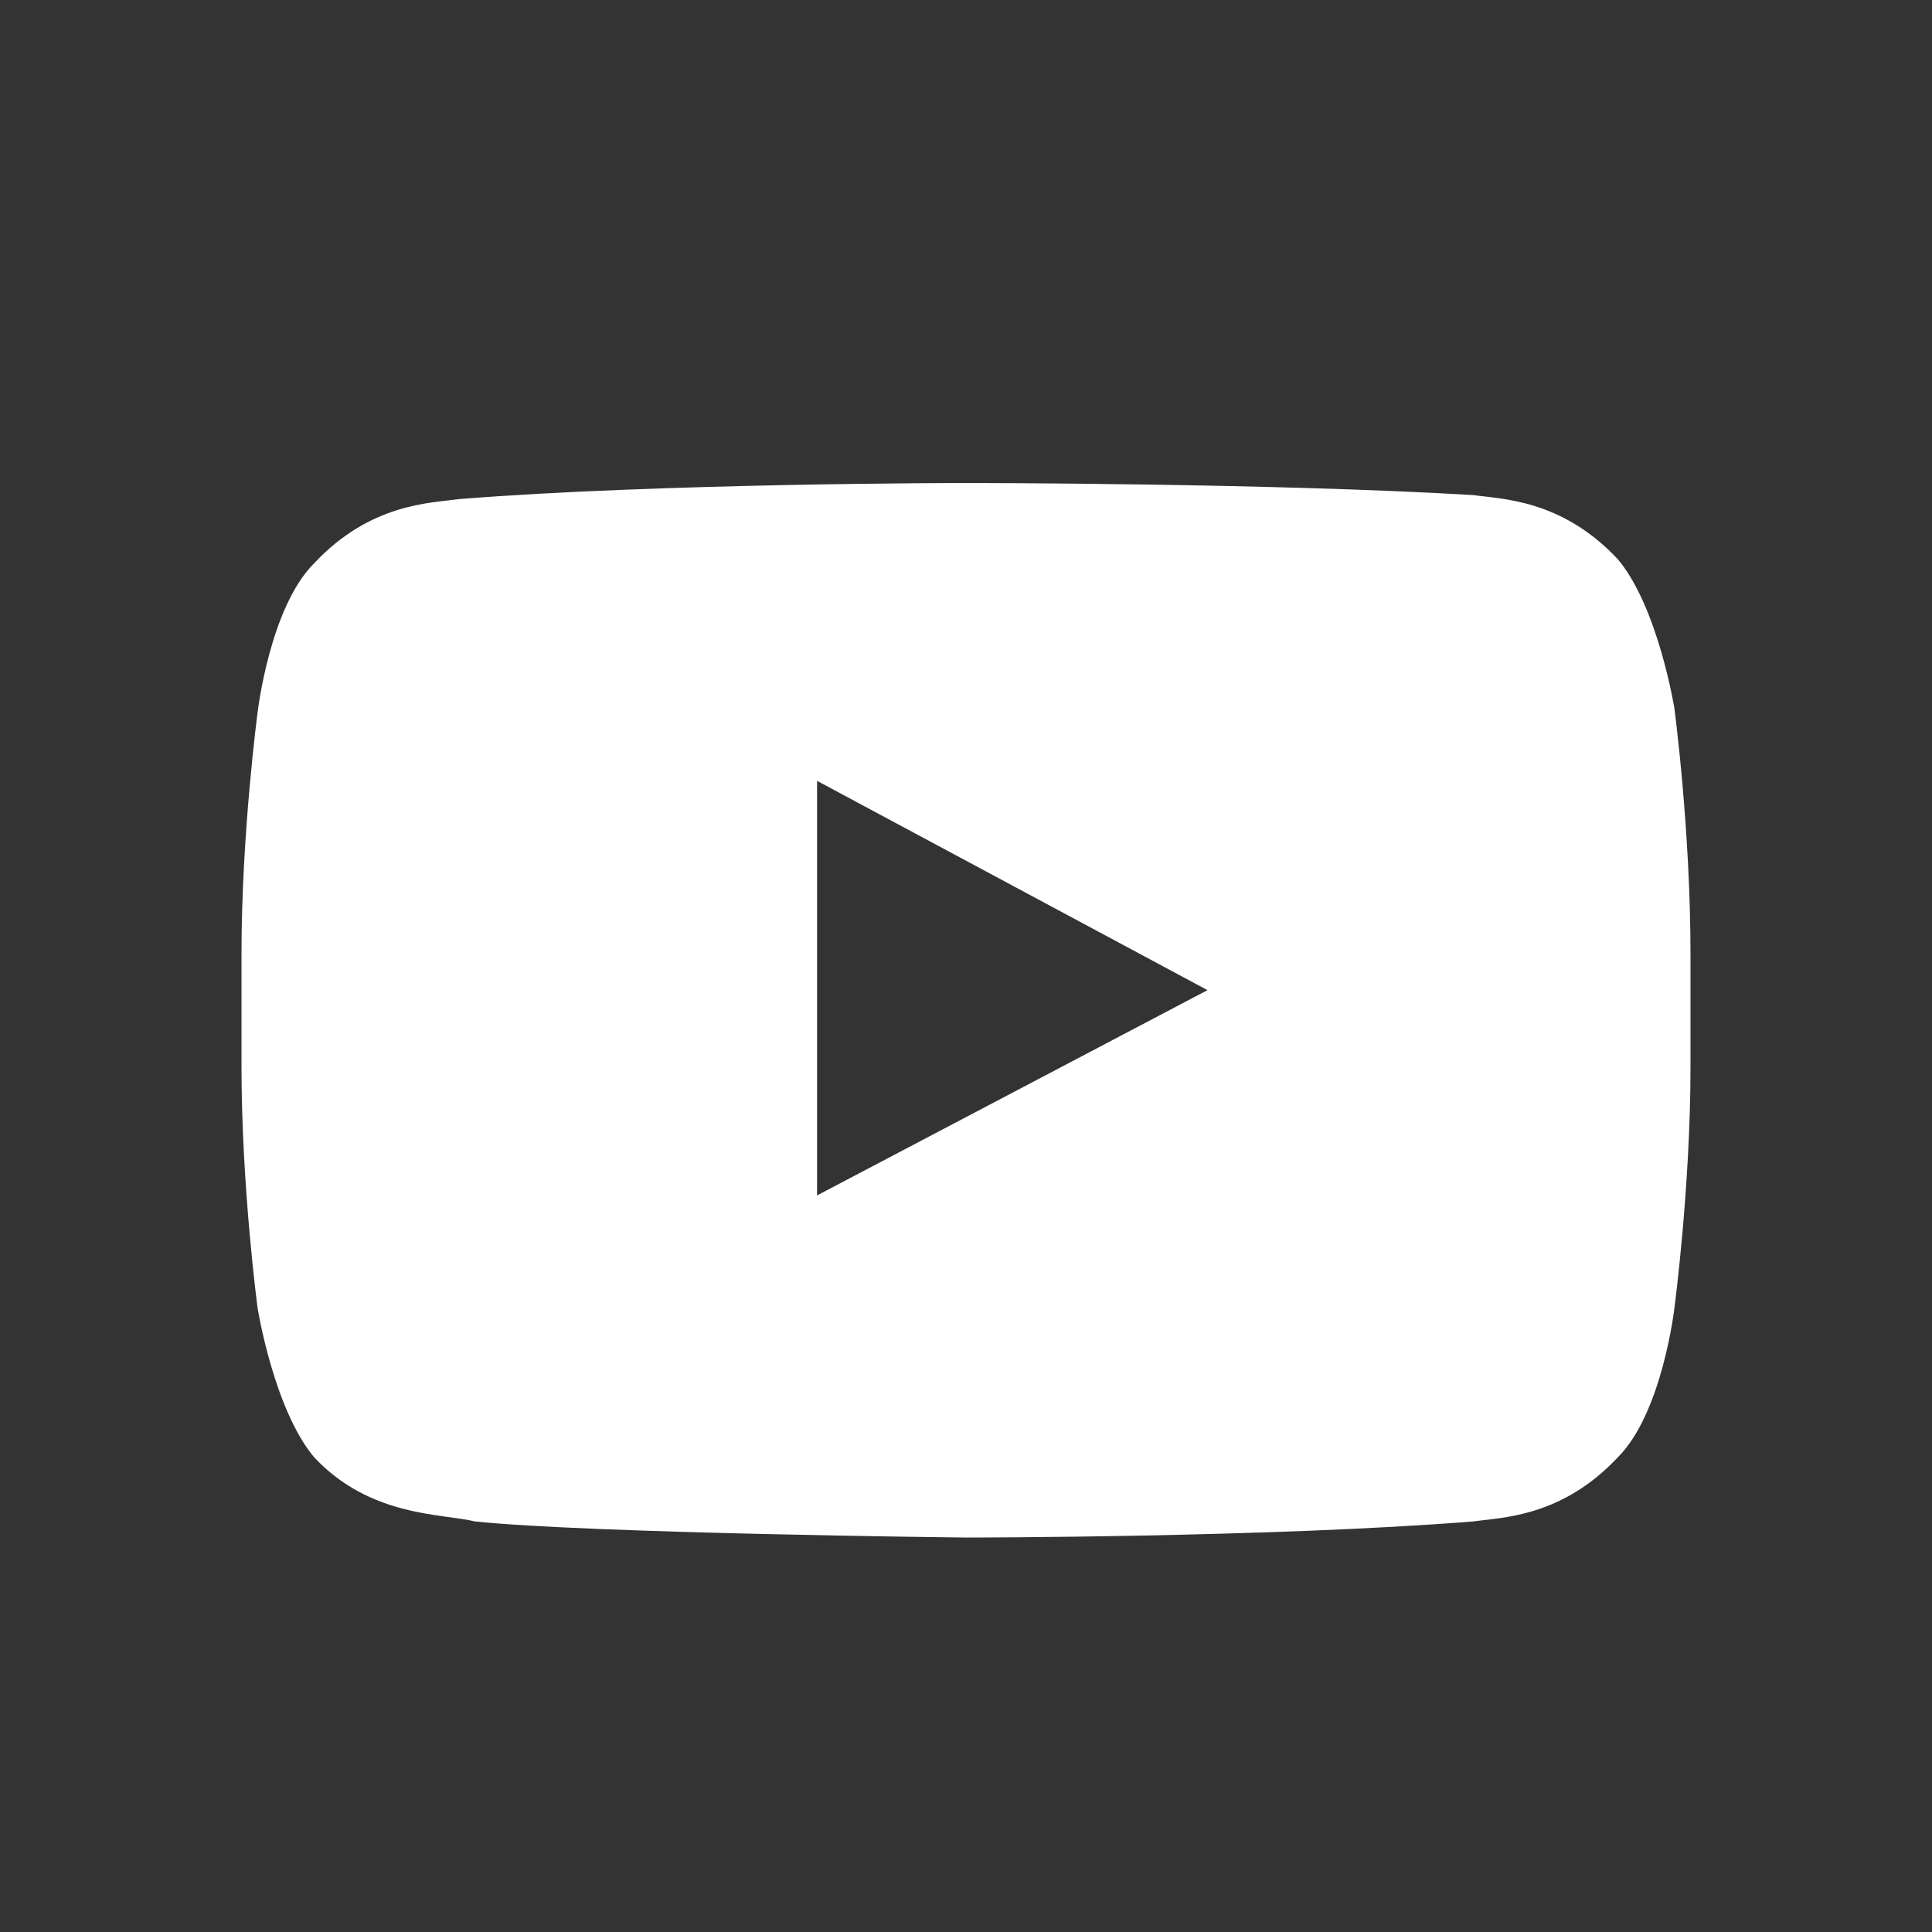 <?xml version="1.0" encoding="utf-8"?>
<!-- UCLA Generated: Adobe Illustrator export SVG version1.1 - IDs removed, inline styles added, classes chagend, titles added. DCP Reviewed -->
<svg width="48px" height="48px" version="1.1" xmlns="http://www.w3.org/2000/svg" xmlns:xlink="http://www.w3.org/1999/xlink" x="0px" y="0px"
	 viewBox="0 0 48 48" enable-background="new 0 0 48 48" xml:space="preserve">
  <rect x="0" y="0" width="48" height="48" fill="#333333" stroke="none"/>
  <title>Youtube</title>
  <g>
  	<path fill-rule="evenodd" clip-rule="evenodd" fill="#FFFFFF" d="M20.3,29.7l0-10.3l9.7,5.2L20.3,29.7z M41.6,17.6
  		c0,0-0.4-2.5-1.4-3.7c-1.4-1.5-2.9-1.5-3.6-1.6C31.6,12,24,12,24,12h0c0,0-7.6,0-12.6,0.4c-0.7,0.1-2.2,0.1-3.6,1.6
  		c-1.1,1.1-1.4,3.7-1.4,3.7s-0.4,3-0.4,6v2.8c0,3,0.4,6,0.4,6s0.4,2.5,1.4,3.7c1.4,1.5,3.2,1.4,4,1.6c2.9,0.3,12.2,0.4,12.2,0.4
  		s7.6,0,12.6-0.4c0.7-0.1,2.2-0.1,3.6-1.6c1.1-1.1,1.4-3.7,1.4-3.7s0.4-3,0.4-6v-2.8C42,20.6,41.6,17.6,41.6,17.6L41.6,17.6z"/>
  </g>
</svg>
